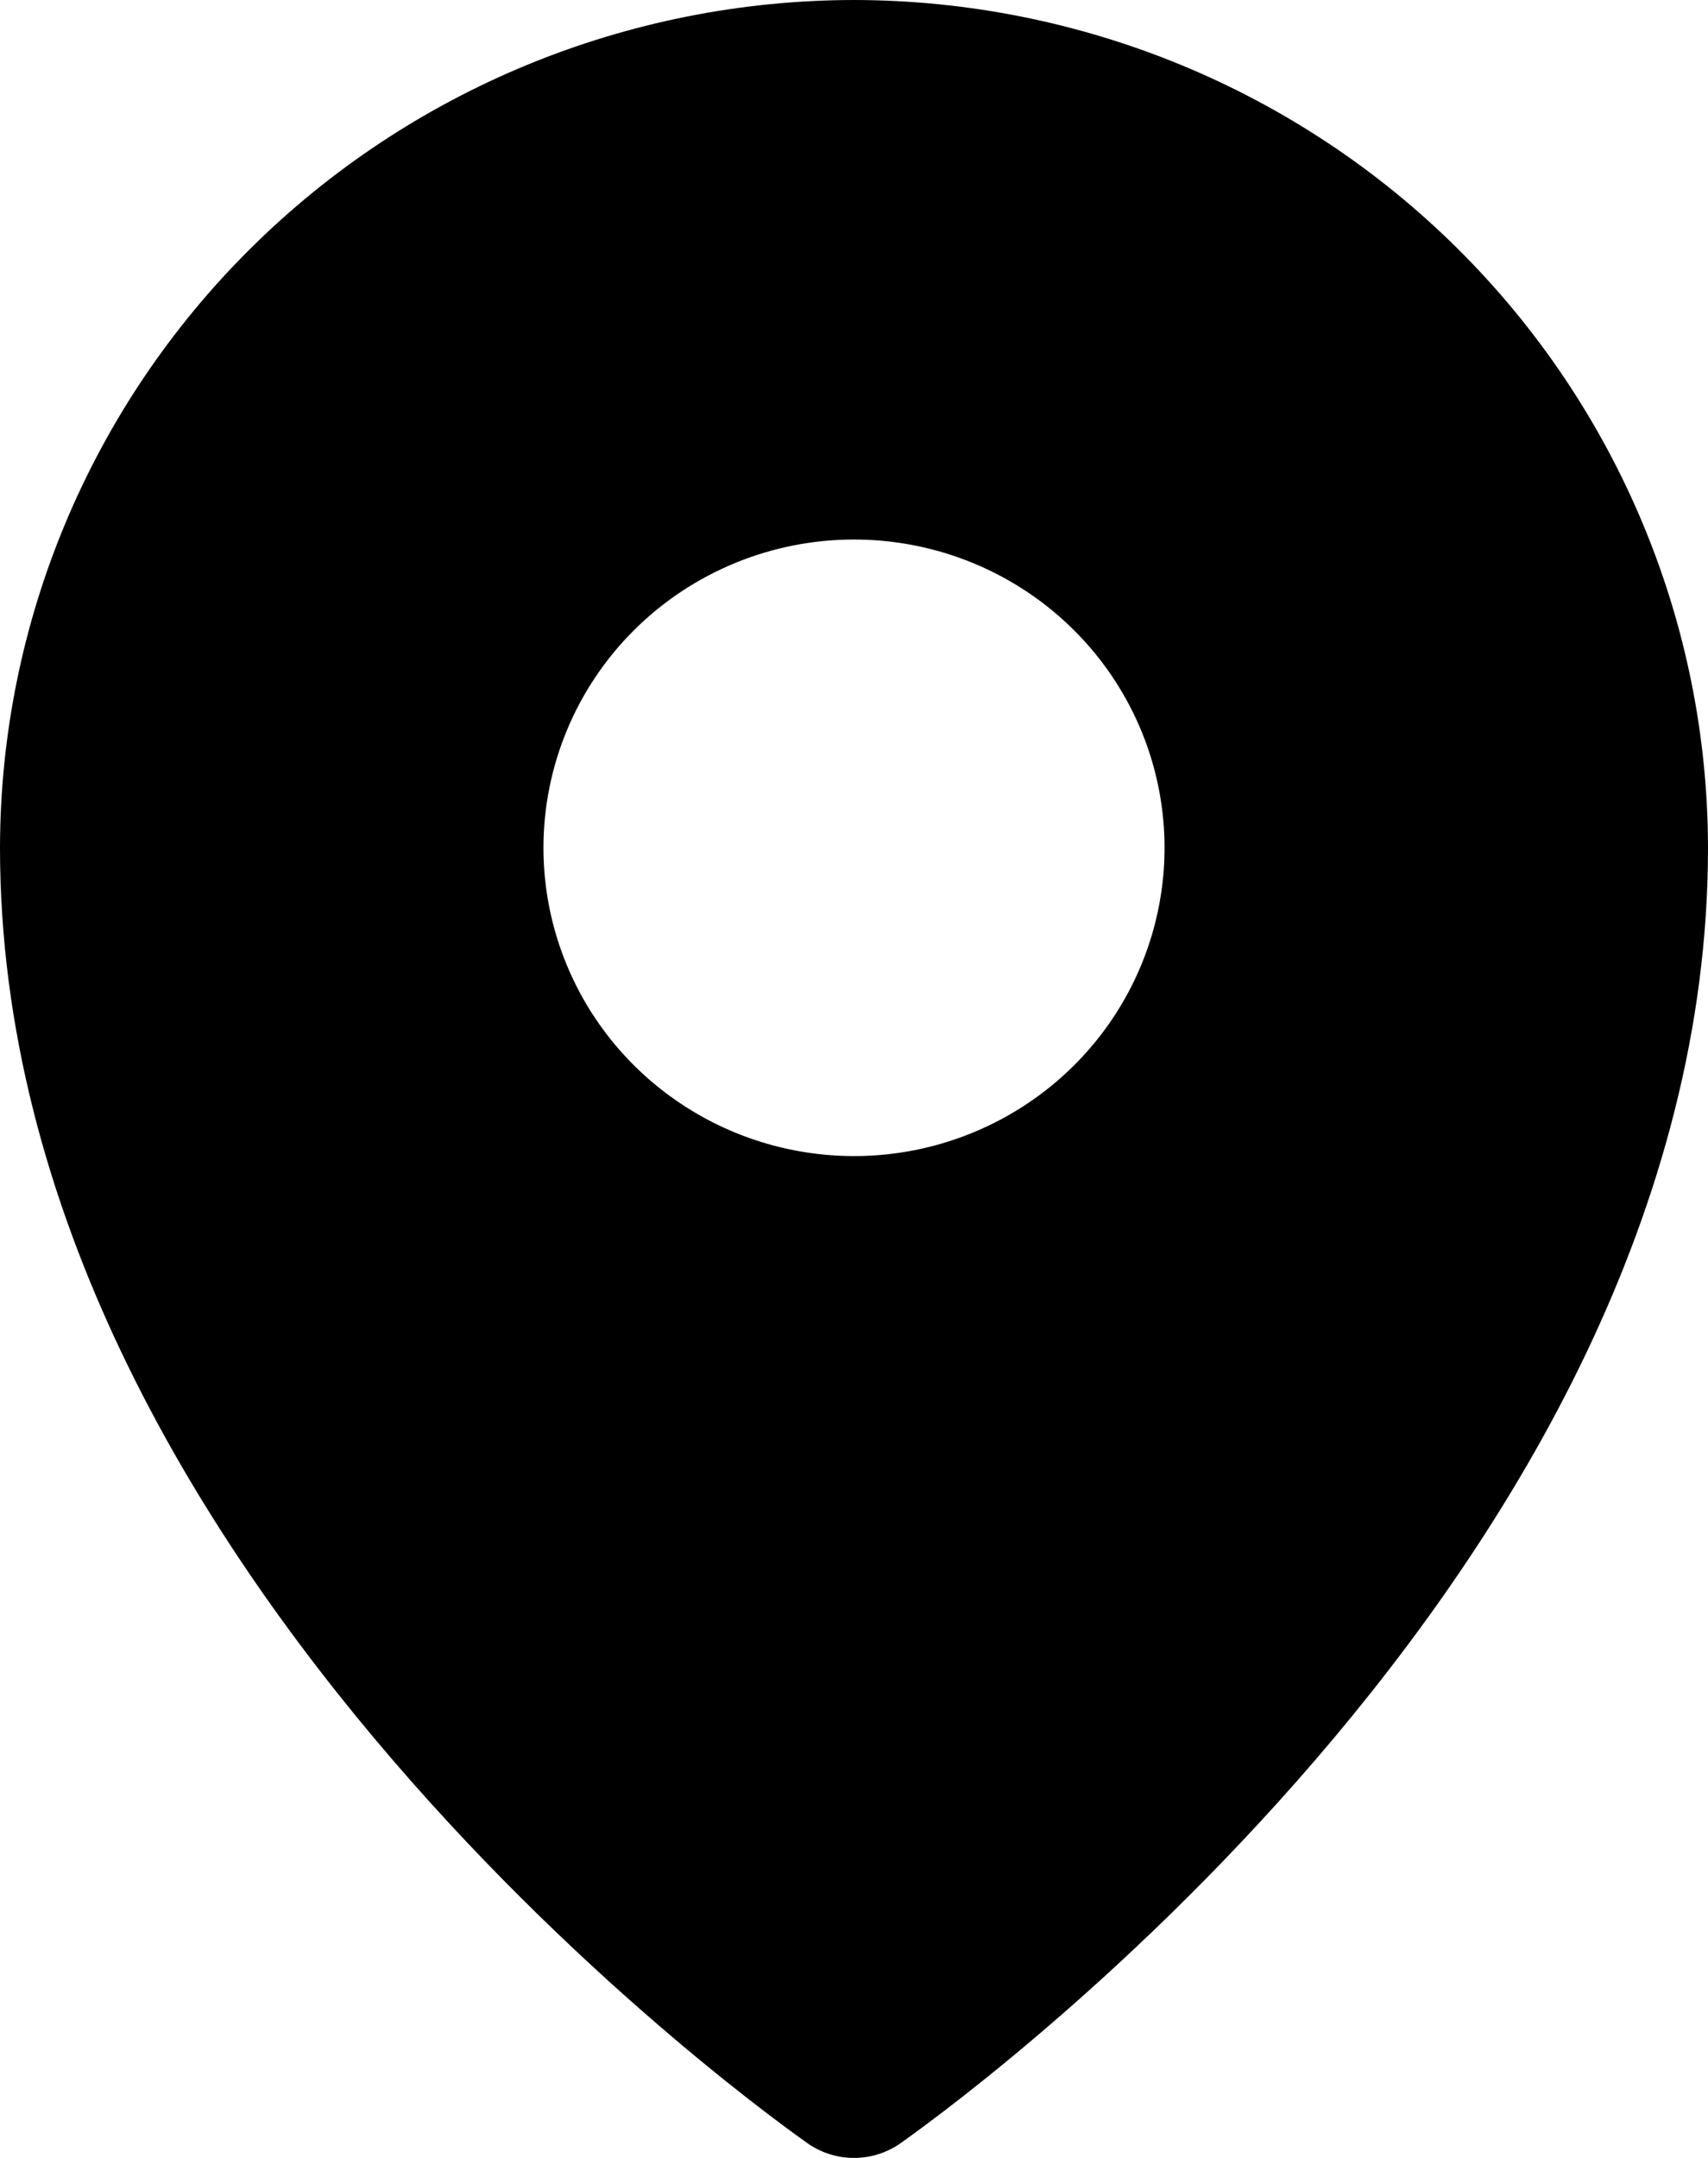 <svg width="38" height="48" viewBox="0 0 38 48" fill="none" xmlns="http://www.w3.org/2000/svg">
<path id="Vector" d="M19 0C13.963 0.006 9.133 1.994 5.571 5.53C2.009 9.065 0.006 13.858 0 18.858C0 34.994 17.273 47.188 18.007 47.702C18.301 47.896 18.647 48 19 48C19.353 48 19.699 47.896 19.993 47.702C20.727 47.188 38 34.994 38 18.858C37.994 13.858 35.991 9.065 32.429 5.53C28.867 1.994 24.037 0.006 19 0ZM19 12.001C20.366 12.001 21.702 12.403 22.838 13.156C23.975 13.91 24.86 14.981 25.383 16.234C25.906 17.487 26.043 18.866 25.776 20.196C25.51 21.526 24.852 22.748 23.886 23.707C22.919 24.666 21.688 25.319 20.348 25.584C19.008 25.848 17.619 25.712 16.356 25.193C15.094 24.674 14.014 23.795 13.255 22.668C12.496 21.54 12.091 20.214 12.091 18.858C12.091 17.039 12.819 15.295 14.114 14.009C15.41 12.723 17.168 12.001 19 12.001Z" fill="black"/>
</svg>
